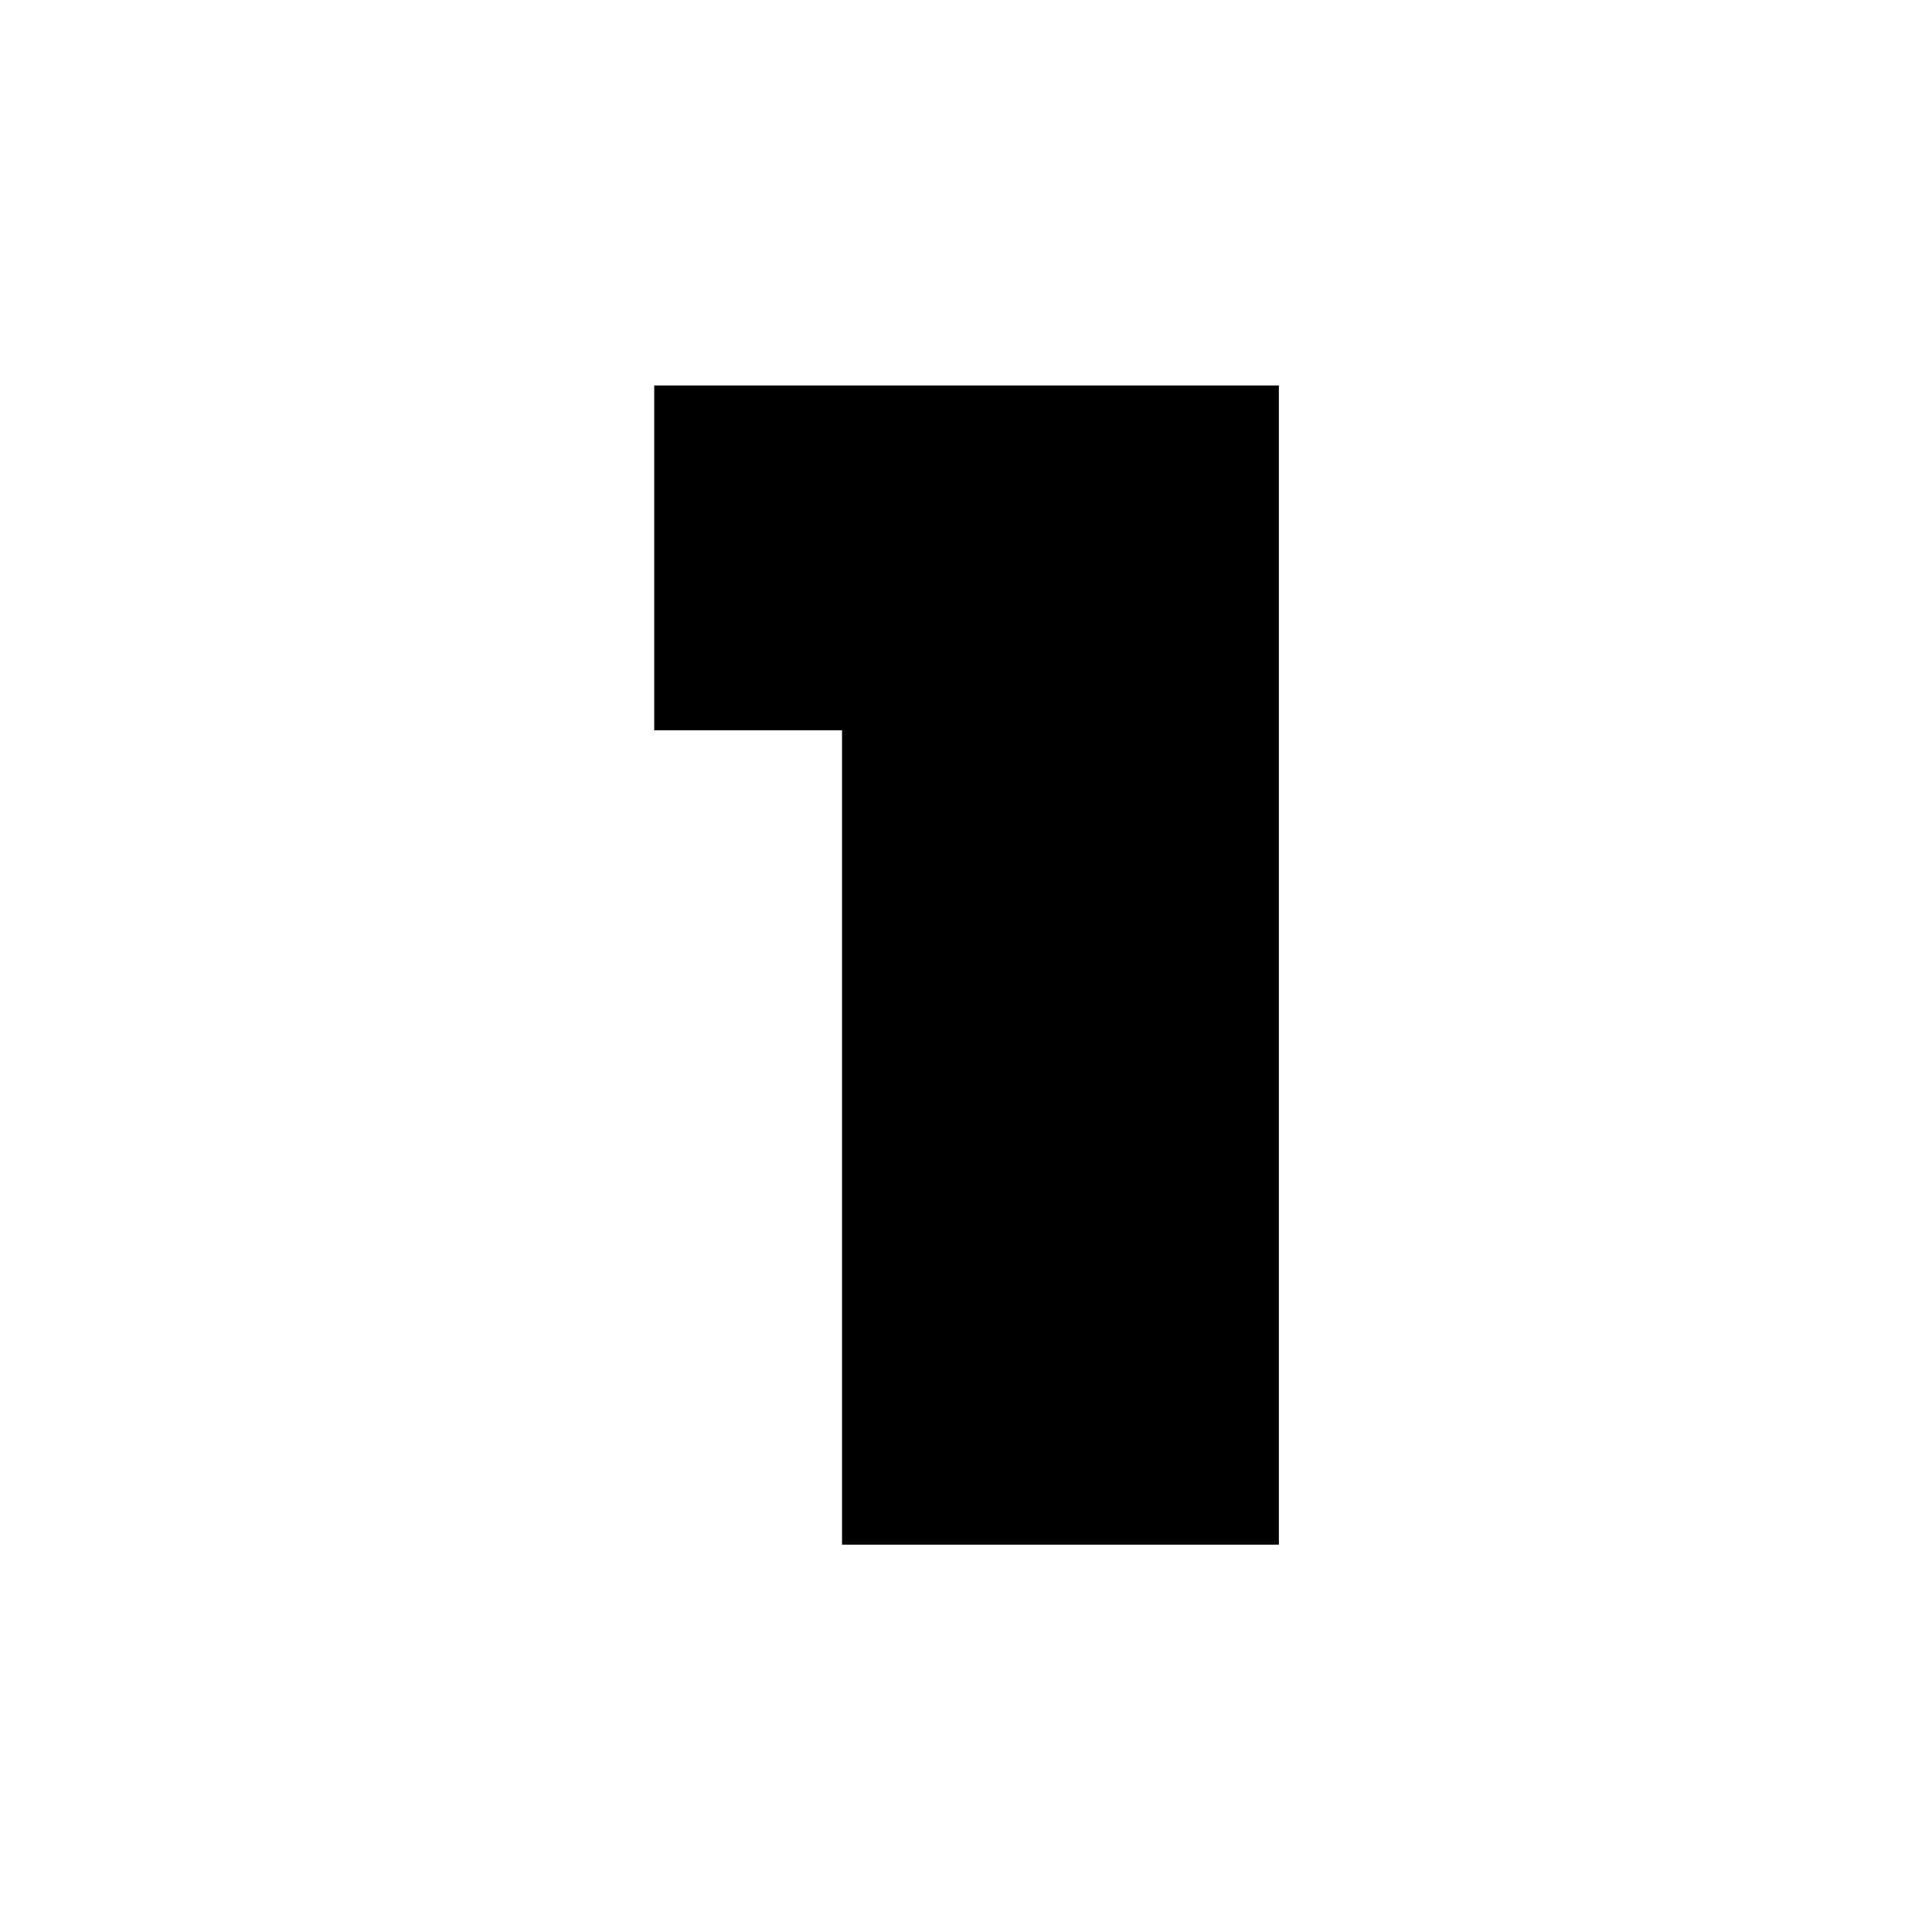 <svg xmlns="http://www.w3.org/2000/svg" xmlns:xlink="http://www.w3.org/1999/xlink" width="500" viewBox="0 0 375 375" height="500" preserveAspectRatio="xMidYMid meet"><defs><clipPath id="id1"><path d="M 126.855 74.82 L 248.355 74.82 L 248.355 299.82 L 126.855 299.82 Z M 126.855 74.82 " clip-rule="nonzero"></path></clipPath></defs><g clip-path="url(#id1)"><path fill="#010101" d="M 163.438 299.82 L 248.23 299.82 L 248.23 74.82 L 126.984 74.82 L 126.984 141.746 L 163.438 141.746 Z M 163.438 299.82 " fill-opacity="1" fill-rule="nonzero"></path></g></svg>